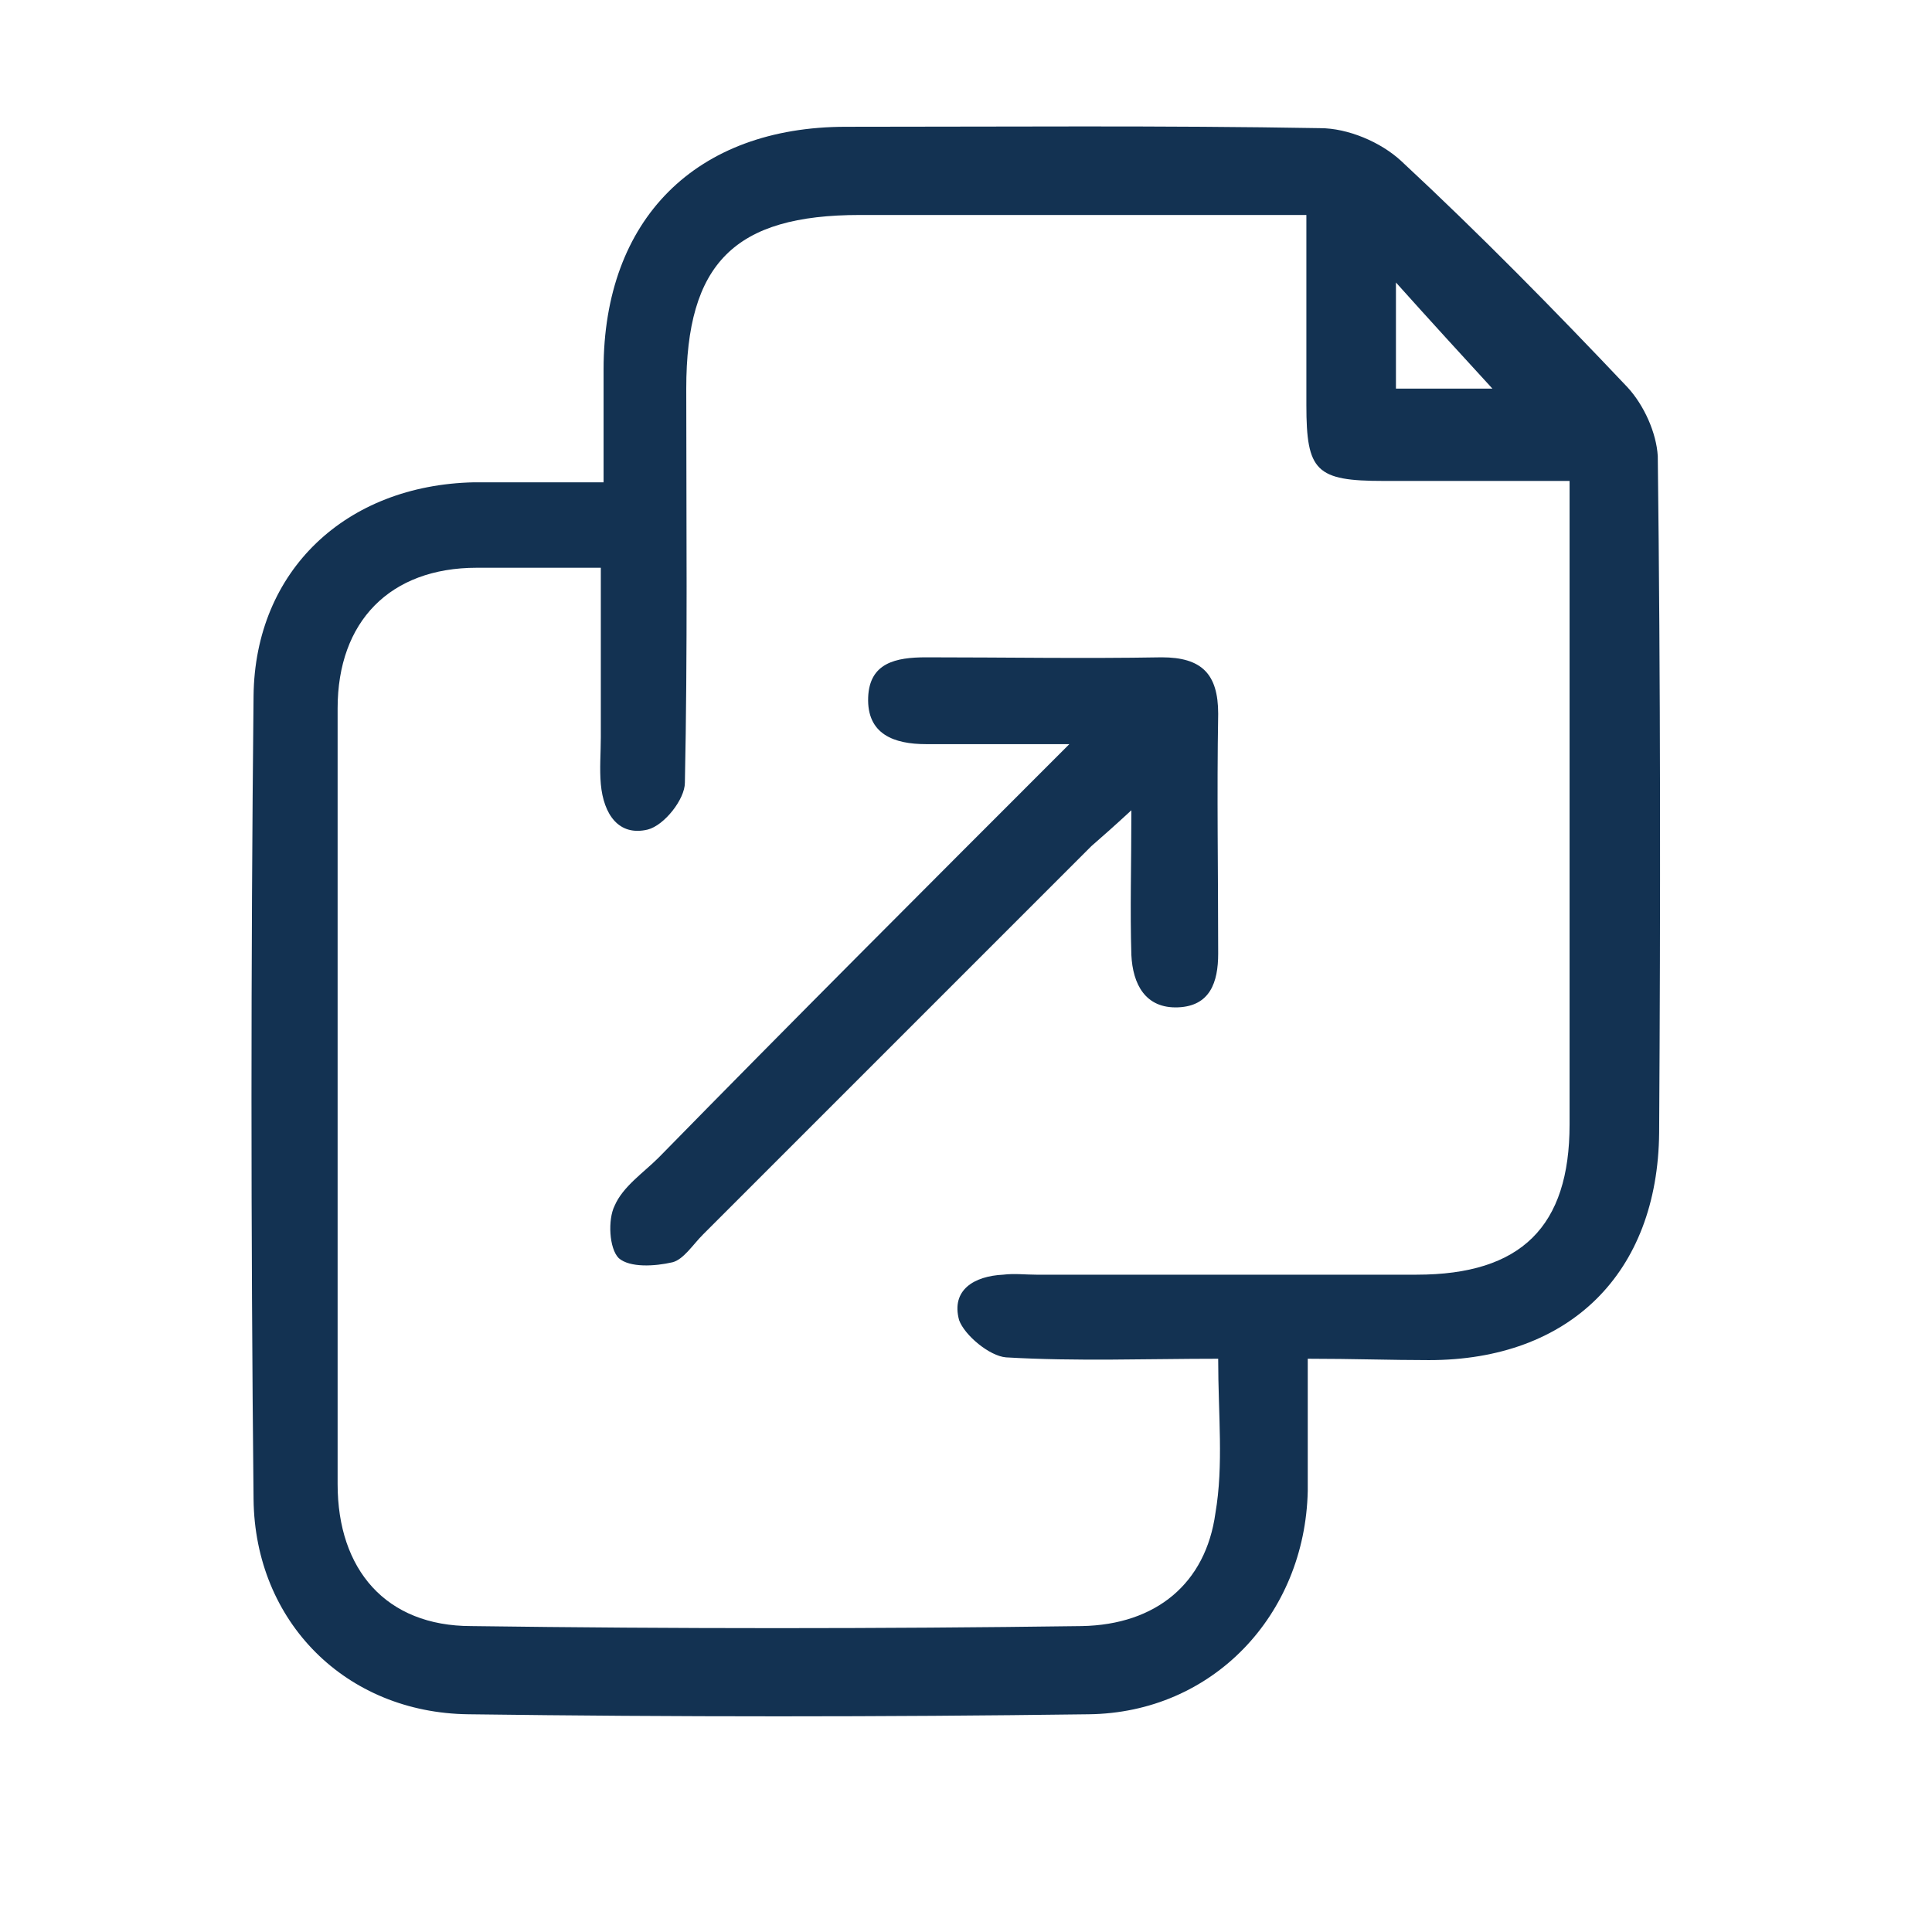 <?xml version="1.0" encoding="utf-8"?>
<!-- Generator: Adobe Illustrator 24.3.0, SVG Export Plug-In . SVG Version: 6.00 Build 0)  -->
<svg version="1.0" id="Layer_1" xmlns="http://www.w3.org/2000/svg" xmlns:xlink="http://www.w3.org/1999/xlink" x="0px" y="0px"
	 width="140.2px" height="140.2px" viewBox="0 0 140.2 140.2" style="enable-background:new 0 0 140.2 140.2;" xml:space="preserve"
	>
<style type="text/css">
	.st0{fill:#133252;}
</style>
<g>
	<path class="st0" d="M94.9,98.6c0,3.5,0,6.5,0,9.6c-0.2,9-6.9,16.1-15.9,16.2c-15,0.2-30,0.2-45,0c-8.9-0.1-15.5-6.7-15.6-15.6
		c-0.2-19.4-0.2-38.9,0-58.3c0.1-9.1,6.7-15.3,16-15.5c2.9,0,5.9,0,9.4,0c0-2.9,0-5.5,0-8.2c0-10.9,6.7-17.6,17.6-17.6
		c11.5,0,23-0.1,34.4,0.1c2,0,4.4,1,5.9,2.4c5.7,5.3,11.1,10.8,16.4,16.4c1.2,1.3,2.1,3.3,2.2,5c0.2,16.4,0.2,32.7,0.1,49.1
		c-0.1,10.2-6.5,16.5-16.7,16.5C100.9,98.7,98.2,98.6,94.9,98.6z M88.4,98.6c-5.2,0-10.3,0.2-15.4-0.1c-1.2-0.1-3-1.6-3.4-2.7
		c-0.6-2.2,1.1-3.2,3.2-3.3c0.8-0.1,1.6,0,2.4,0c9.2,0,18.4,0,27.6,0c7.6,0,11.1-3.5,11.1-10.9c0-14.3,0-28.7,0-43
		c0-1.1,0-2.2,0-3.7c-4.7,0-9.1,0-13.5,0c-4.9,0-5.6-0.7-5.6-5.5c0-4.5,0-9,0-13.8c-1.7,0-2.9,0-4.1,0c-9.4,0-18.9,0-28.3,0
		c-9.1,0-12.6,3.5-12.6,12.6c0,9.6,0.1,19.1-0.1,28.6c0,1.2-1.5,3.1-2.7,3.4c-2.1,0.5-3.2-1.1-3.4-3.3c-0.1-1.1,0-2.3,0-3.4
		c0-4,0-8.1,0-12.3c-3.4,0-6.2,0-9,0c-6.3,0-10.1,3.9-10.1,10.2c0,18.8,0,37.5,0,56.3c0,6.2,3.5,10.3,9.7,10.3
		c14.8,0.2,29.6,0.2,44.3,0c5.4-0.1,9-3.1,9.7-8.2C88.8,106.3,88.4,102.7,88.4,98.6z M101.3,28.2c2.6,0,5,0,7,0
		c-2.2-2.4-4.4-4.8-7-7.7C101.3,23.3,101.3,25.5,101.3,28.2z"/>
	<path class="st0" d="M77.6,54c-4.1,0-7.3,0-10.4,0c-2.3,0-4.3-0.7-4.2-3.4c0.1-2.5,2-2.9,4.2-2.9c5.7,0,11.4,0.1,17.1,0
		c2.9,0,4.1,1.2,4.1,4.1c-0.1,5.8,0,11.6,0,17.4c0,2.1-0.6,3.8-2.9,3.9c-2.4,0.1-3.3-1.7-3.4-3.8c-0.1-3.3,0-6.5,0-10.5
		c-1.3,1.2-2.1,1.9-2.9,2.6C69.8,70.8,60.4,80.2,51,89.6c-0.7,0.7-1.4,1.8-2.2,2c-1.3,0.3-3.1,0.4-3.9-0.3c-0.7-0.7-0.8-2.8-0.3-3.8
		c0.6-1.4,2.1-2.4,3.2-3.5C57.4,74.2,67.1,64.5,77.6,54z"/>
</g>
</svg>
